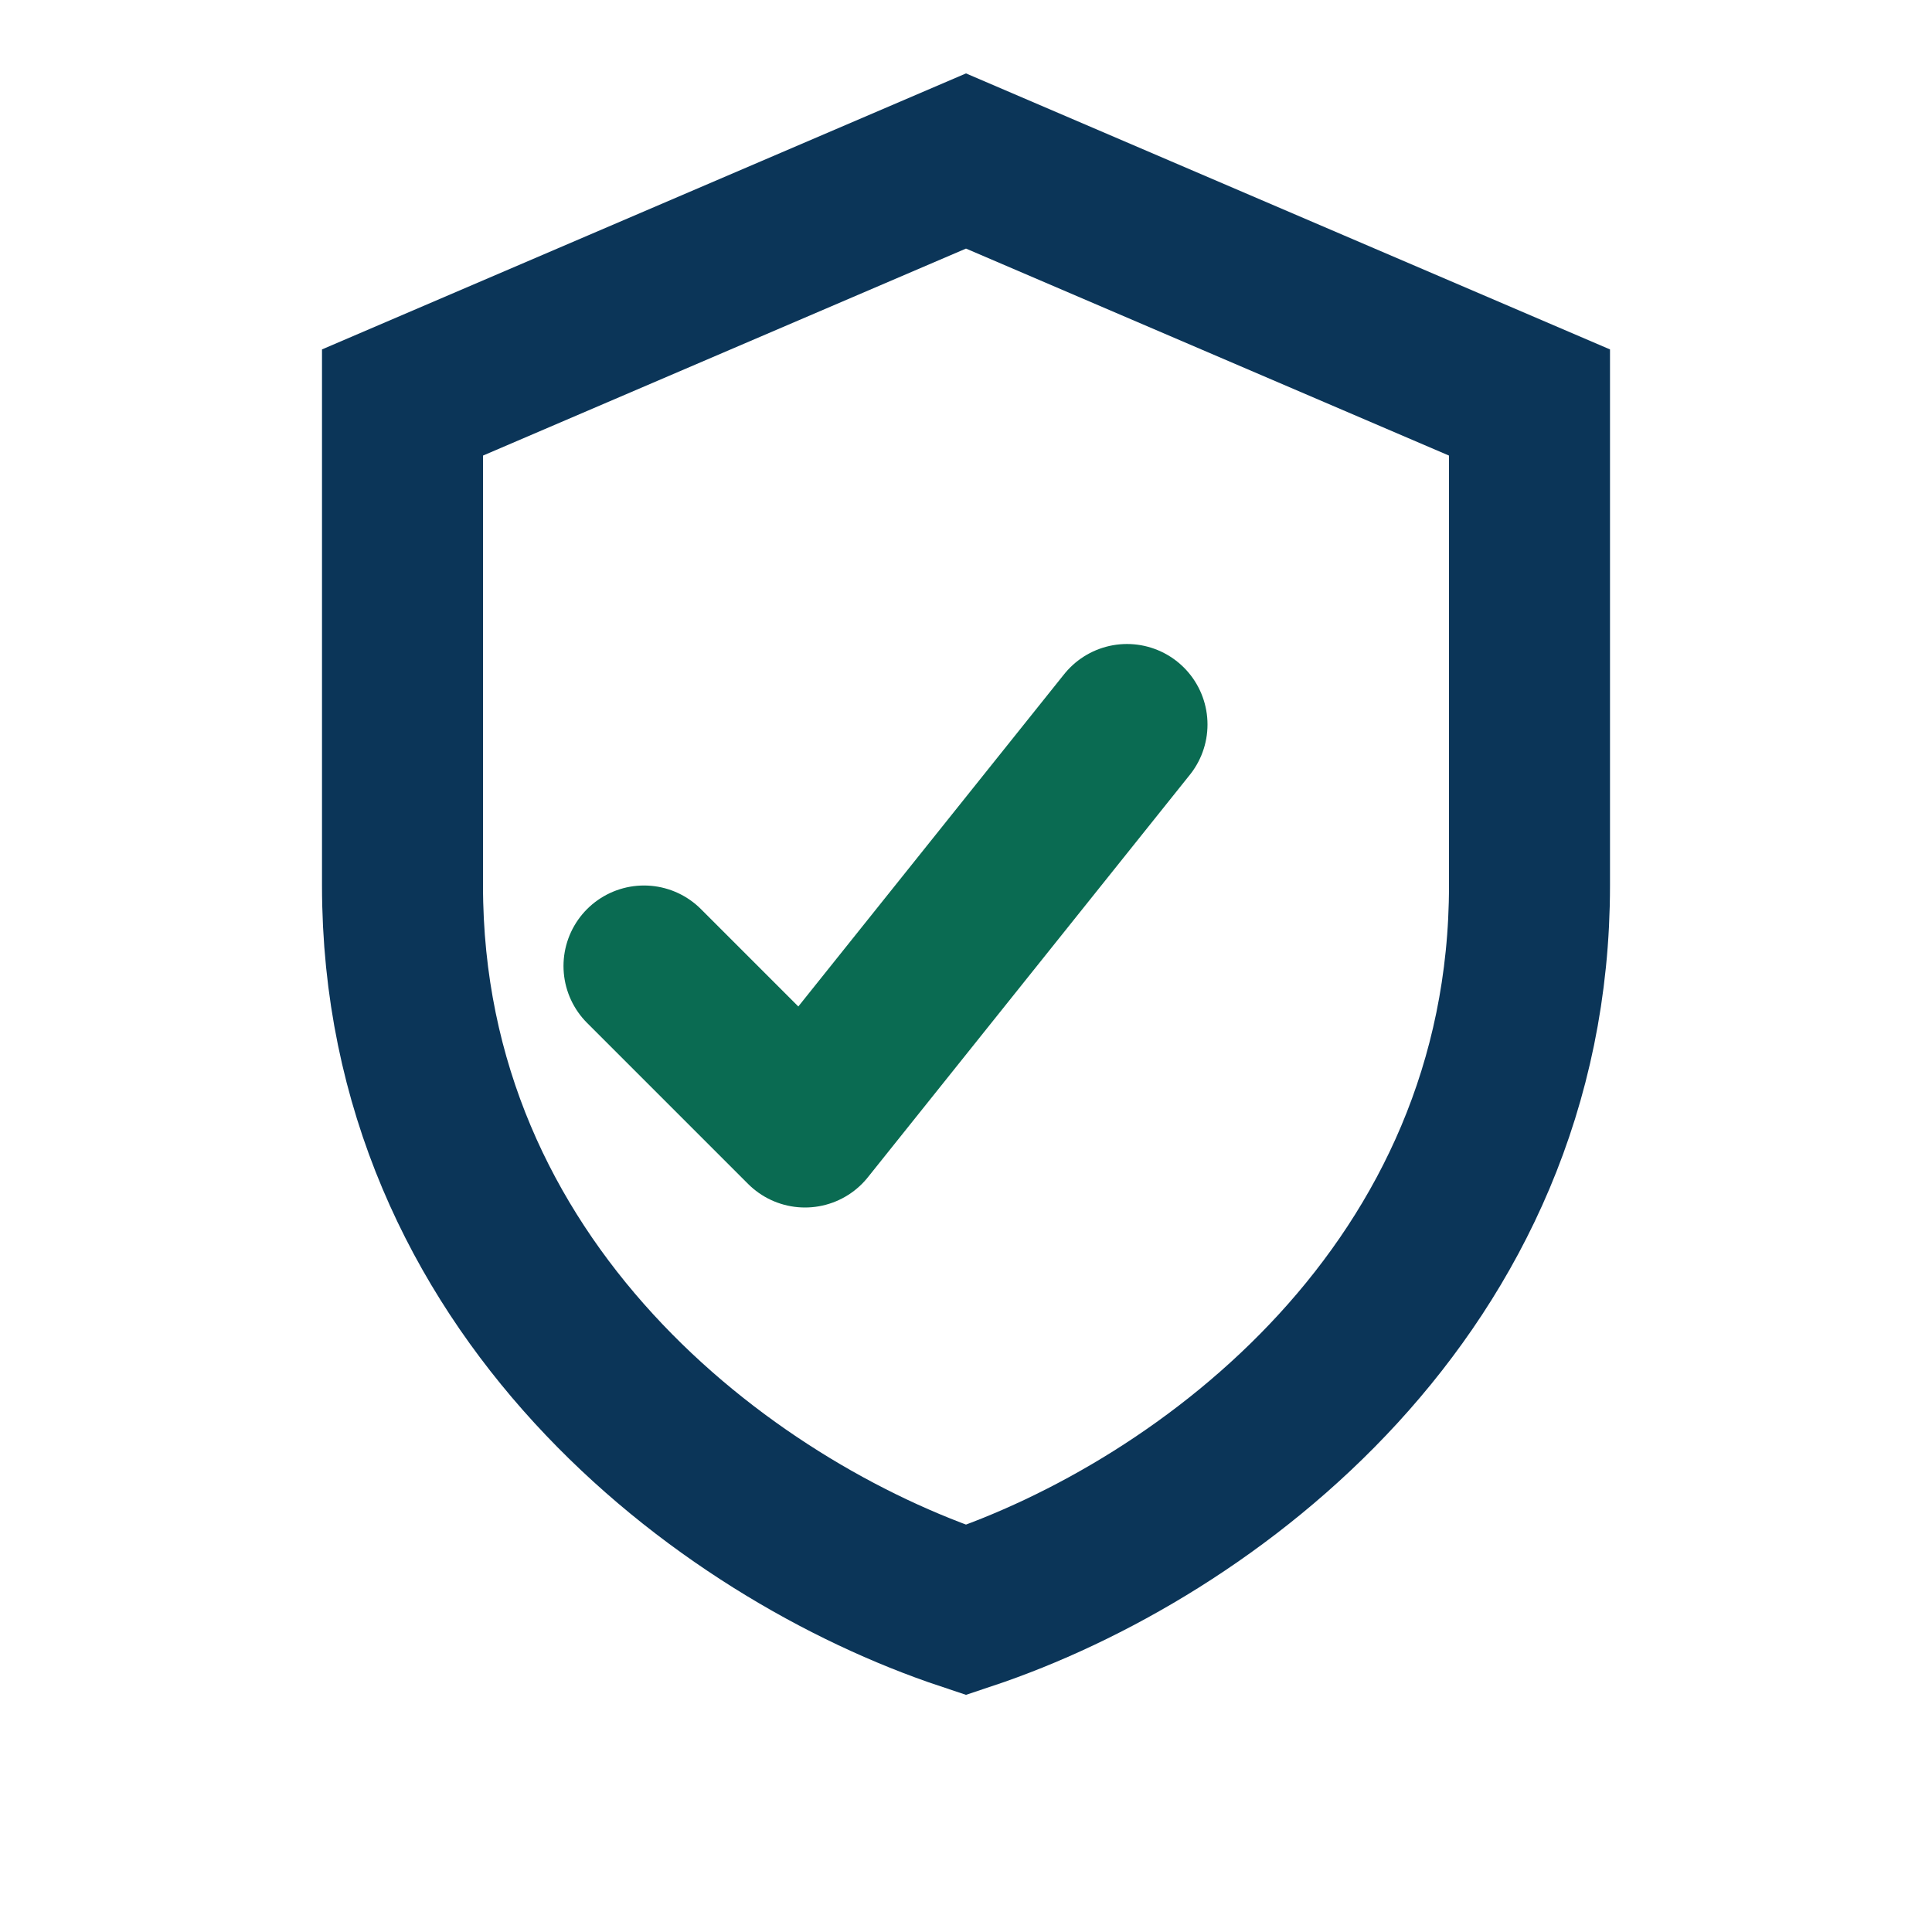 <?xml version="1.0" encoding="UTF-8"?>
<svg xmlns="http://www.w3.org/2000/svg" width="32" height="32" viewBox="0 0 24 24"><path d="M12 2l7 3v6c0 5-4 8-7 9-3-1-7-4-7-9V5l7-3z" fill="none" stroke="#0B3558" stroke-width="2"/><path d="M8 12l2 2 4-5" fill="none" stroke="#0A6B52" stroke-width="2" stroke-linecap="round" stroke-linejoin="round"/></svg>